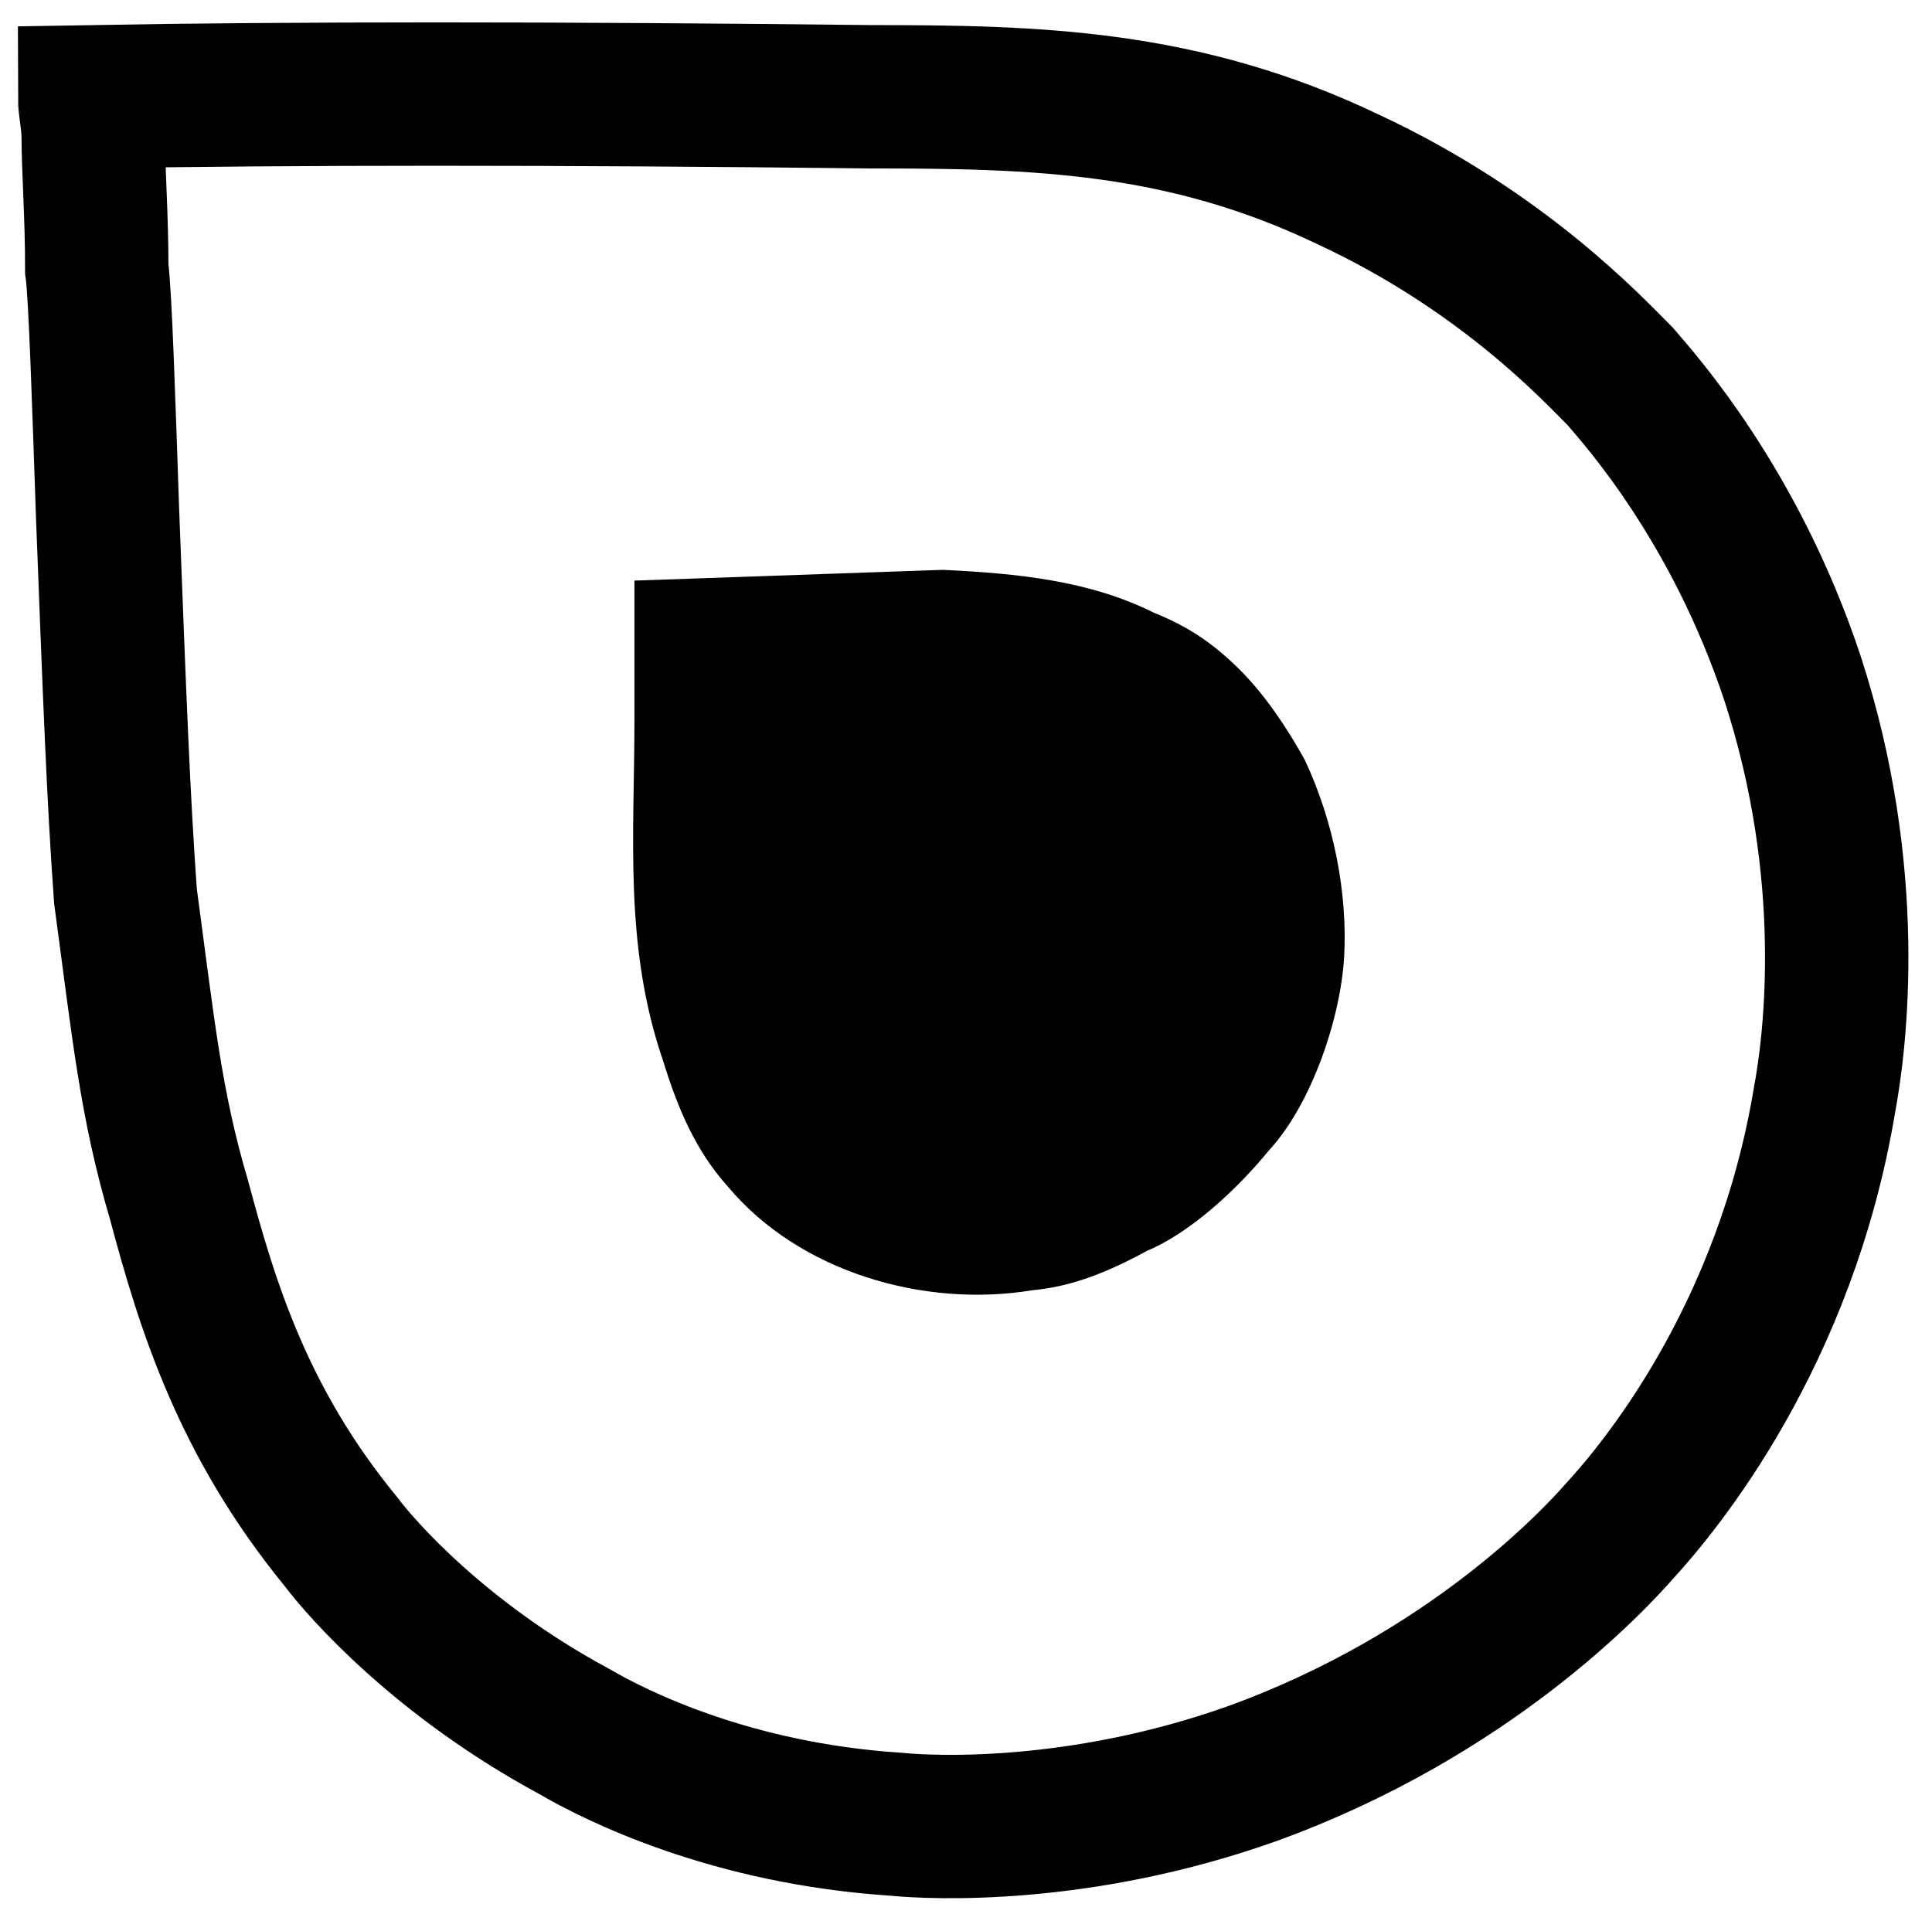 <?xml version="1.0" encoding="utf-8"?>
<!-- Generator: Adobe Illustrator 27.0.1, SVG Export Plug-In . SVG Version: 6.00 Build 0)  -->
<svg version="1.1" id="Laag_1" xmlns="http://www.w3.org/2000/svg" xmlns:xlink="http://www.w3.org/1999/xlink" x="0px" y="0px"
	 viewBox="0 0 53.9 53.4" style="enable-background:new 0 0 53.9 53.4;" xml:space="preserve">
<style type="text/css">
	.st0{fill:none;stroke:#000000;stroke-width:4;stroke-miterlimit:10;}
</style>
<path class="st0" d="M2.5,2.7c5.6-0.1,13-0.1,21.8,0c4.6,0,8.7,0.1,13.3,2.3c4.3,2,6.8,4.7,7.6,5.5c0.6,0.7,3.2,3.6,4.8,8.4
	c1.8,5.5,1.2,10.2,0.9,11.8c-1.1,6.6-4.6,10.8-5.7,12c-0.7,0.8-4.2,4.6-10.3,6.8C30.1,51.2,26,51,25,50.9c-4.6-0.3-7.8-1.9-9-2.6
	c-3.7-2-5.9-4.5-6.5-5.3c-2.7-3.3-3.7-6.5-4.5-9.5c-0.8-2.7-1-4.8-1.5-8.5C3.3,22.2,3.2,19.5,3,14.3c-0.1-2.9-0.2-6.1-0.3-6.8
	c0-1.5-0.1-2.8-0.1-3.7C2.6,3.4,2.5,3,2.5,2.7z"/>
<path d="M17.7,16.2v3.9c0,3.2-0.3,6.3,0.8,9.5c0.4,1.3,0.9,2.5,1.8,3.5c2,2.4,5.5,3.4,8.5,2.9c1.1-0.1,2.1-0.5,3.2-1.1
	c1.2-0.5,2.5-1.7,3.4-2.8c1.2-1.3,2-3.7,2.1-5.4c0.1-1.8-0.3-3.8-1.1-5.5c-0.5-0.9-1.1-1.8-1.8-2.5s-1.4-1.2-2.4-1.6
	c-1.8-0.9-3.8-1.1-5.9-1.2"/>
</svg>
